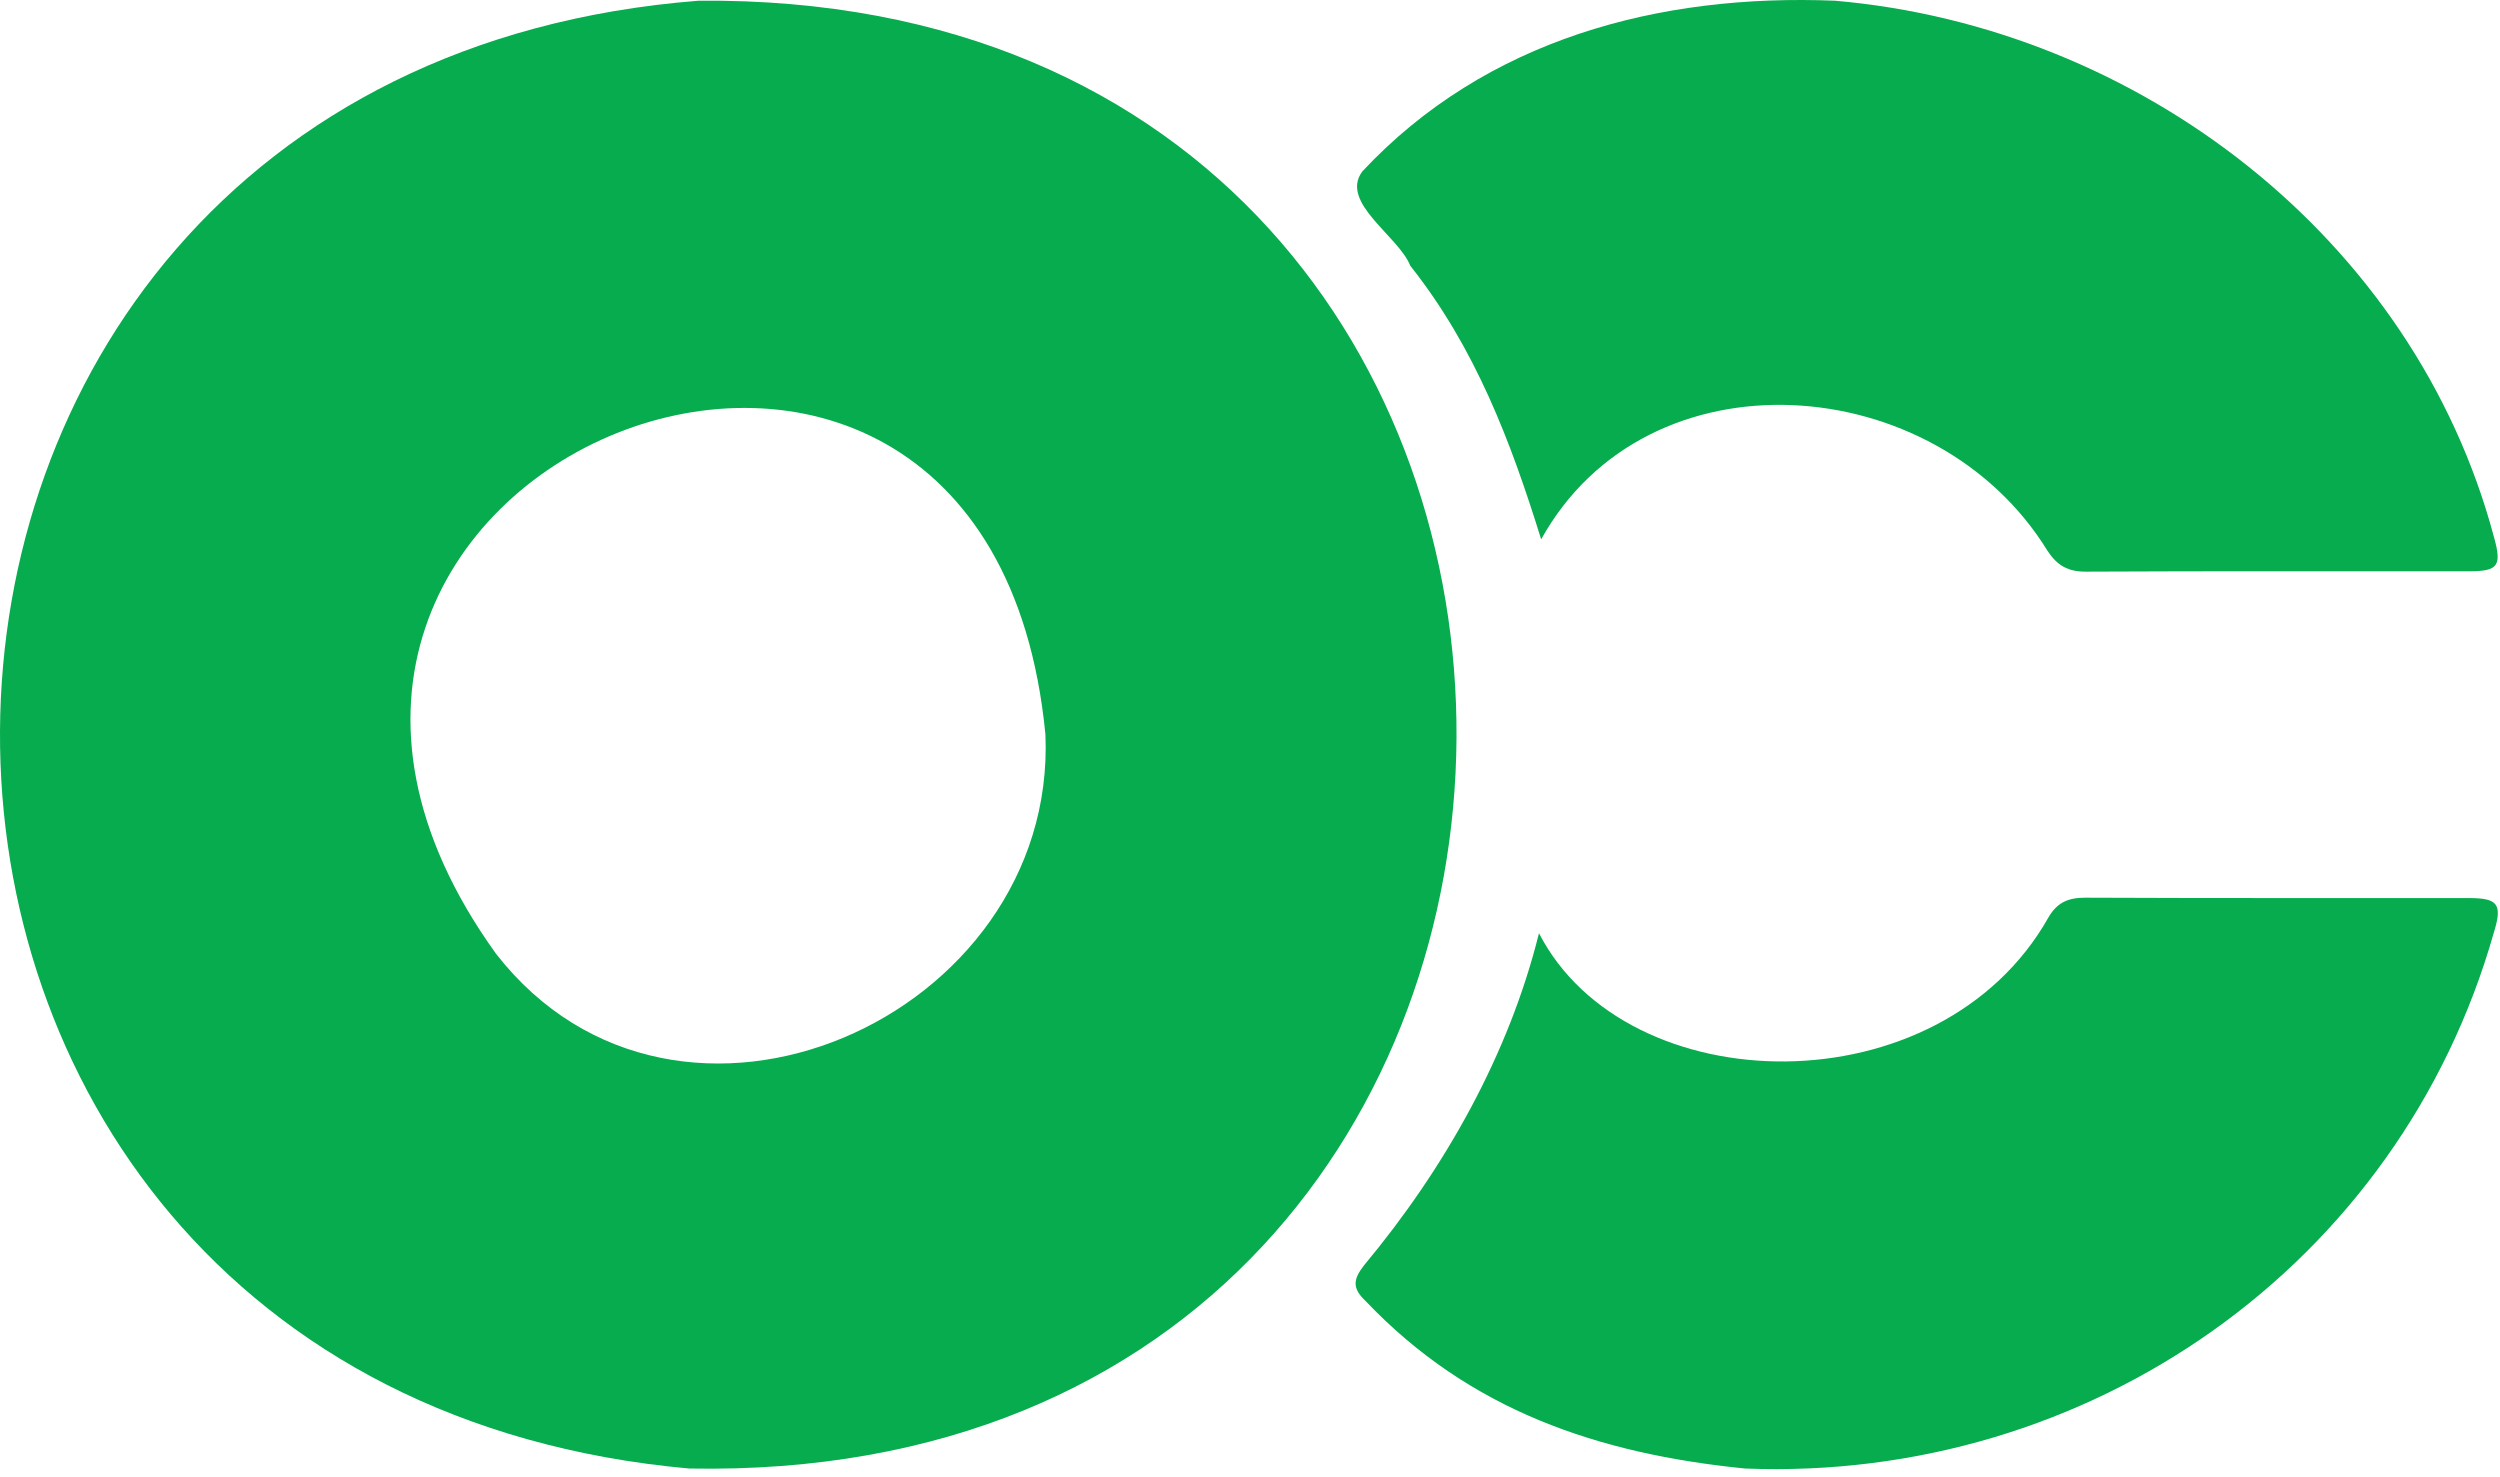 <?xml version="1.0" encoding="UTF-8"?>
<svg width="264px" height="156px" viewBox="0 0 264 156" version="1.1" xmlns="http://www.w3.org/2000/svg" xmlns:xlink="http://www.w3.org/1999/xlink">
    <title>logo</title>
    <g id="Page-1" stroke="none" stroke-width="1" fill="none" fill-rule="evenodd">
        <g id="logo" fill="#06AC4E" fill-rule="nonzero">
            <path d="M73.776,0.076 C181.126,-0.914 180.176,157.106 72.776,155.076 C-24.734,146.306 -24.114,7.736 73.776,0.076 Z M110.396,77.556 C104.216,13.406 15.226,49.126 52.386,100.726 C71.566,125.346 111.666,107.456 110.396,77.556 Z" id="Shape"></path>
            <path d="M193.776,0.076 C225.816,2.856 254.926,25.086 263.366,56.726 C264.206,59.736 263.816,60.326 260.766,60.326 C247.276,60.336 233.786,60.296 220.286,60.366 C218.376,60.376 217.246,59.726 216.216,58.166 C204.426,38.996 173.966,36.716 162.746,56.956 C159.556,46.666 155.786,36.706 148.926,28.066 C147.706,24.936 141.416,21.376 143.866,18.096 C156.896,4.156 175.196,-0.684 193.776,0.076 Z" id="Path"></path>
            <path d="M184.276,155.076 C168.736,153.516 155.166,148.926 144.196,137.376 C142.766,136.026 142.896,135.096 144.036,133.626 C152.596,123.356 159.356,111.306 162.516,98.546 C171.776,116.536 204.866,117.236 216.336,96.846 C217.246,95.286 218.446,94.786 220.226,94.796 C233.726,94.856 247.216,94.826 260.716,94.836 C263.786,94.836 264.266,95.486 263.366,98.426 C253.346,133.776 220.486,156.506 184.276,155.076 Z" id="Path"></path>
        </g>
    </g>
</svg>